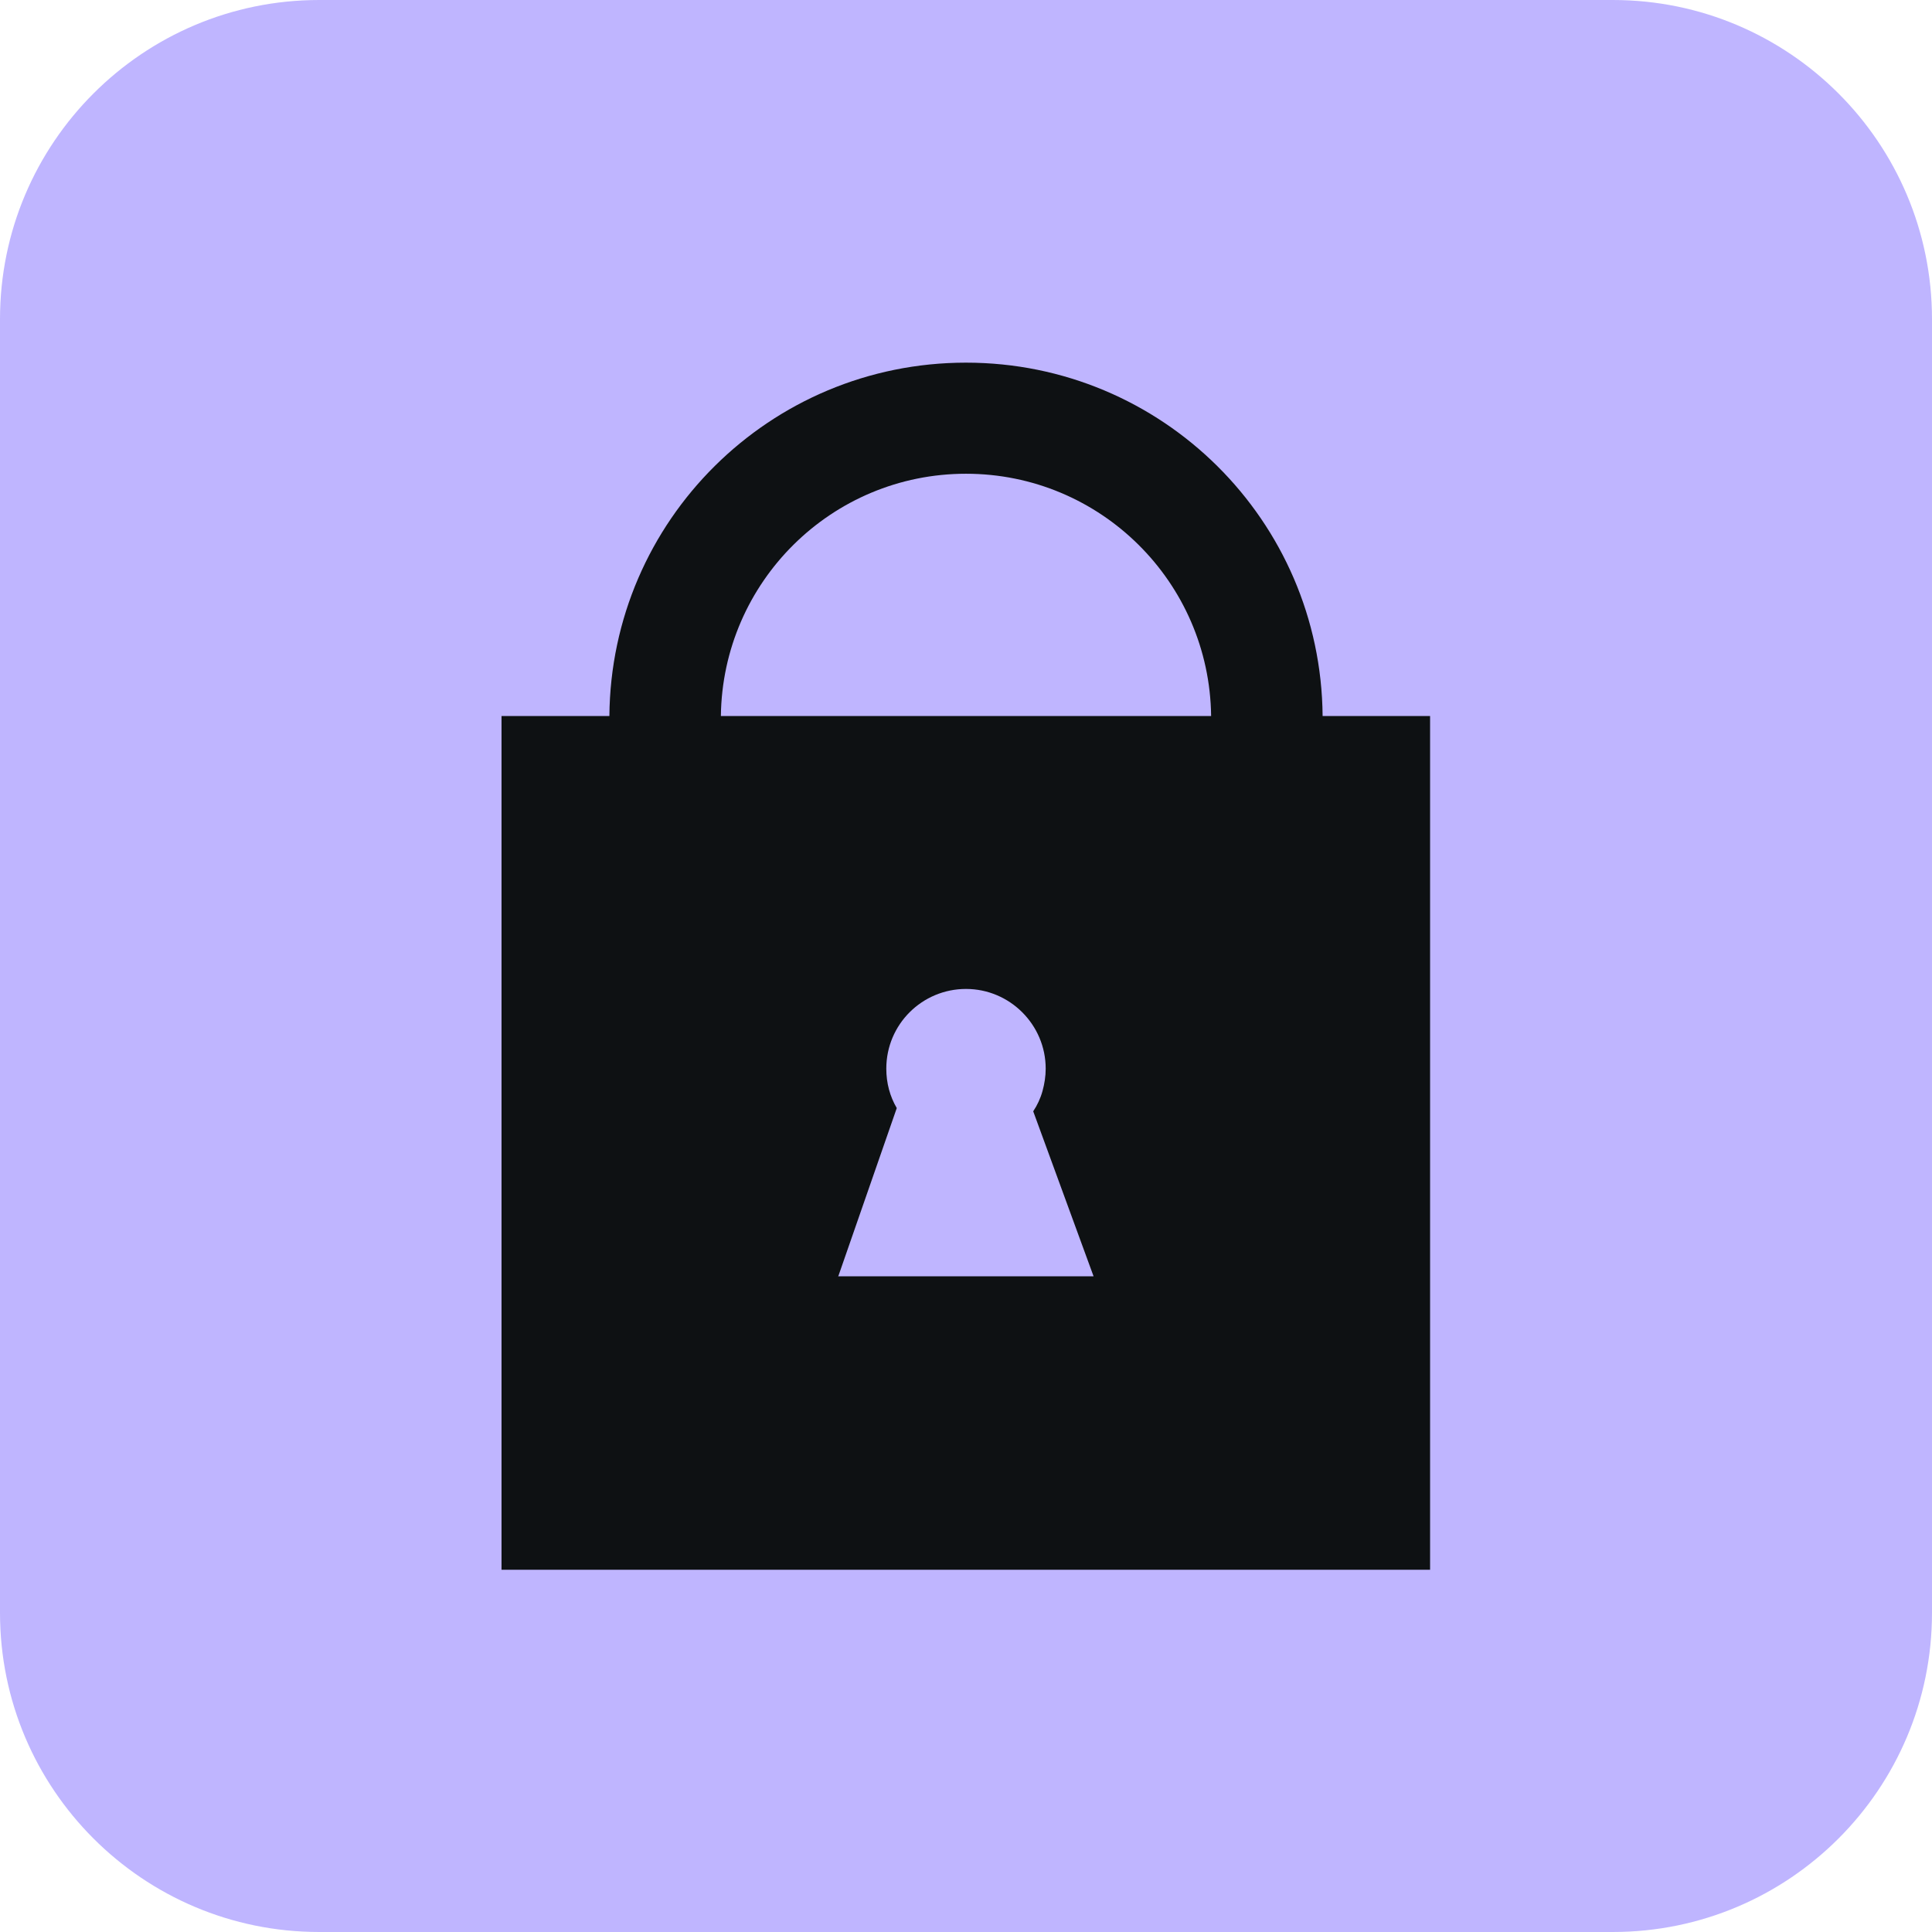 <?xml version="1.0" encoding="UTF-8"?><svg id="Layer_1" xmlns="http://www.w3.org/2000/svg" viewBox="0 0 48 48"><defs><style>.cls-1{fill:#bfb5ff;}.cls-2{fill:#0e1113;}</style></defs><path class="cls-1" d="M40.07,0H7.93C3.55,0,0,3.55,0,7.93v32.14c0,4.38,3.55,7.93,7.93,7.93h32.14c4.38,0,7.93-3.55,7.93-7.93V7.93c0-4.38-3.55-7.93-7.93-7.93Z"/><path class="cls-2" d="M32.86,17.79c-.04-4.86-3.99-8.78-8.86-8.78s-8.82,3.92-8.86,8.78h-2.68v21.21h23.07v-21.21h-2.68ZM20.83,31.7l1.45-4.17c-.17-.29-.26-.62-.26-.98,0-1.1.89-1.98,1.98-1.98s1.98.89,1.98,1.98c0,.19-.03.38-.08.56-.05.18-.13.35-.23.5l1.5,4.1h-6.35ZM17.91,17.79c.04-3.33,2.75-6.02,6.09-6.02s6.05,2.69,6.09,6.02h-12.18Z"/></svg>